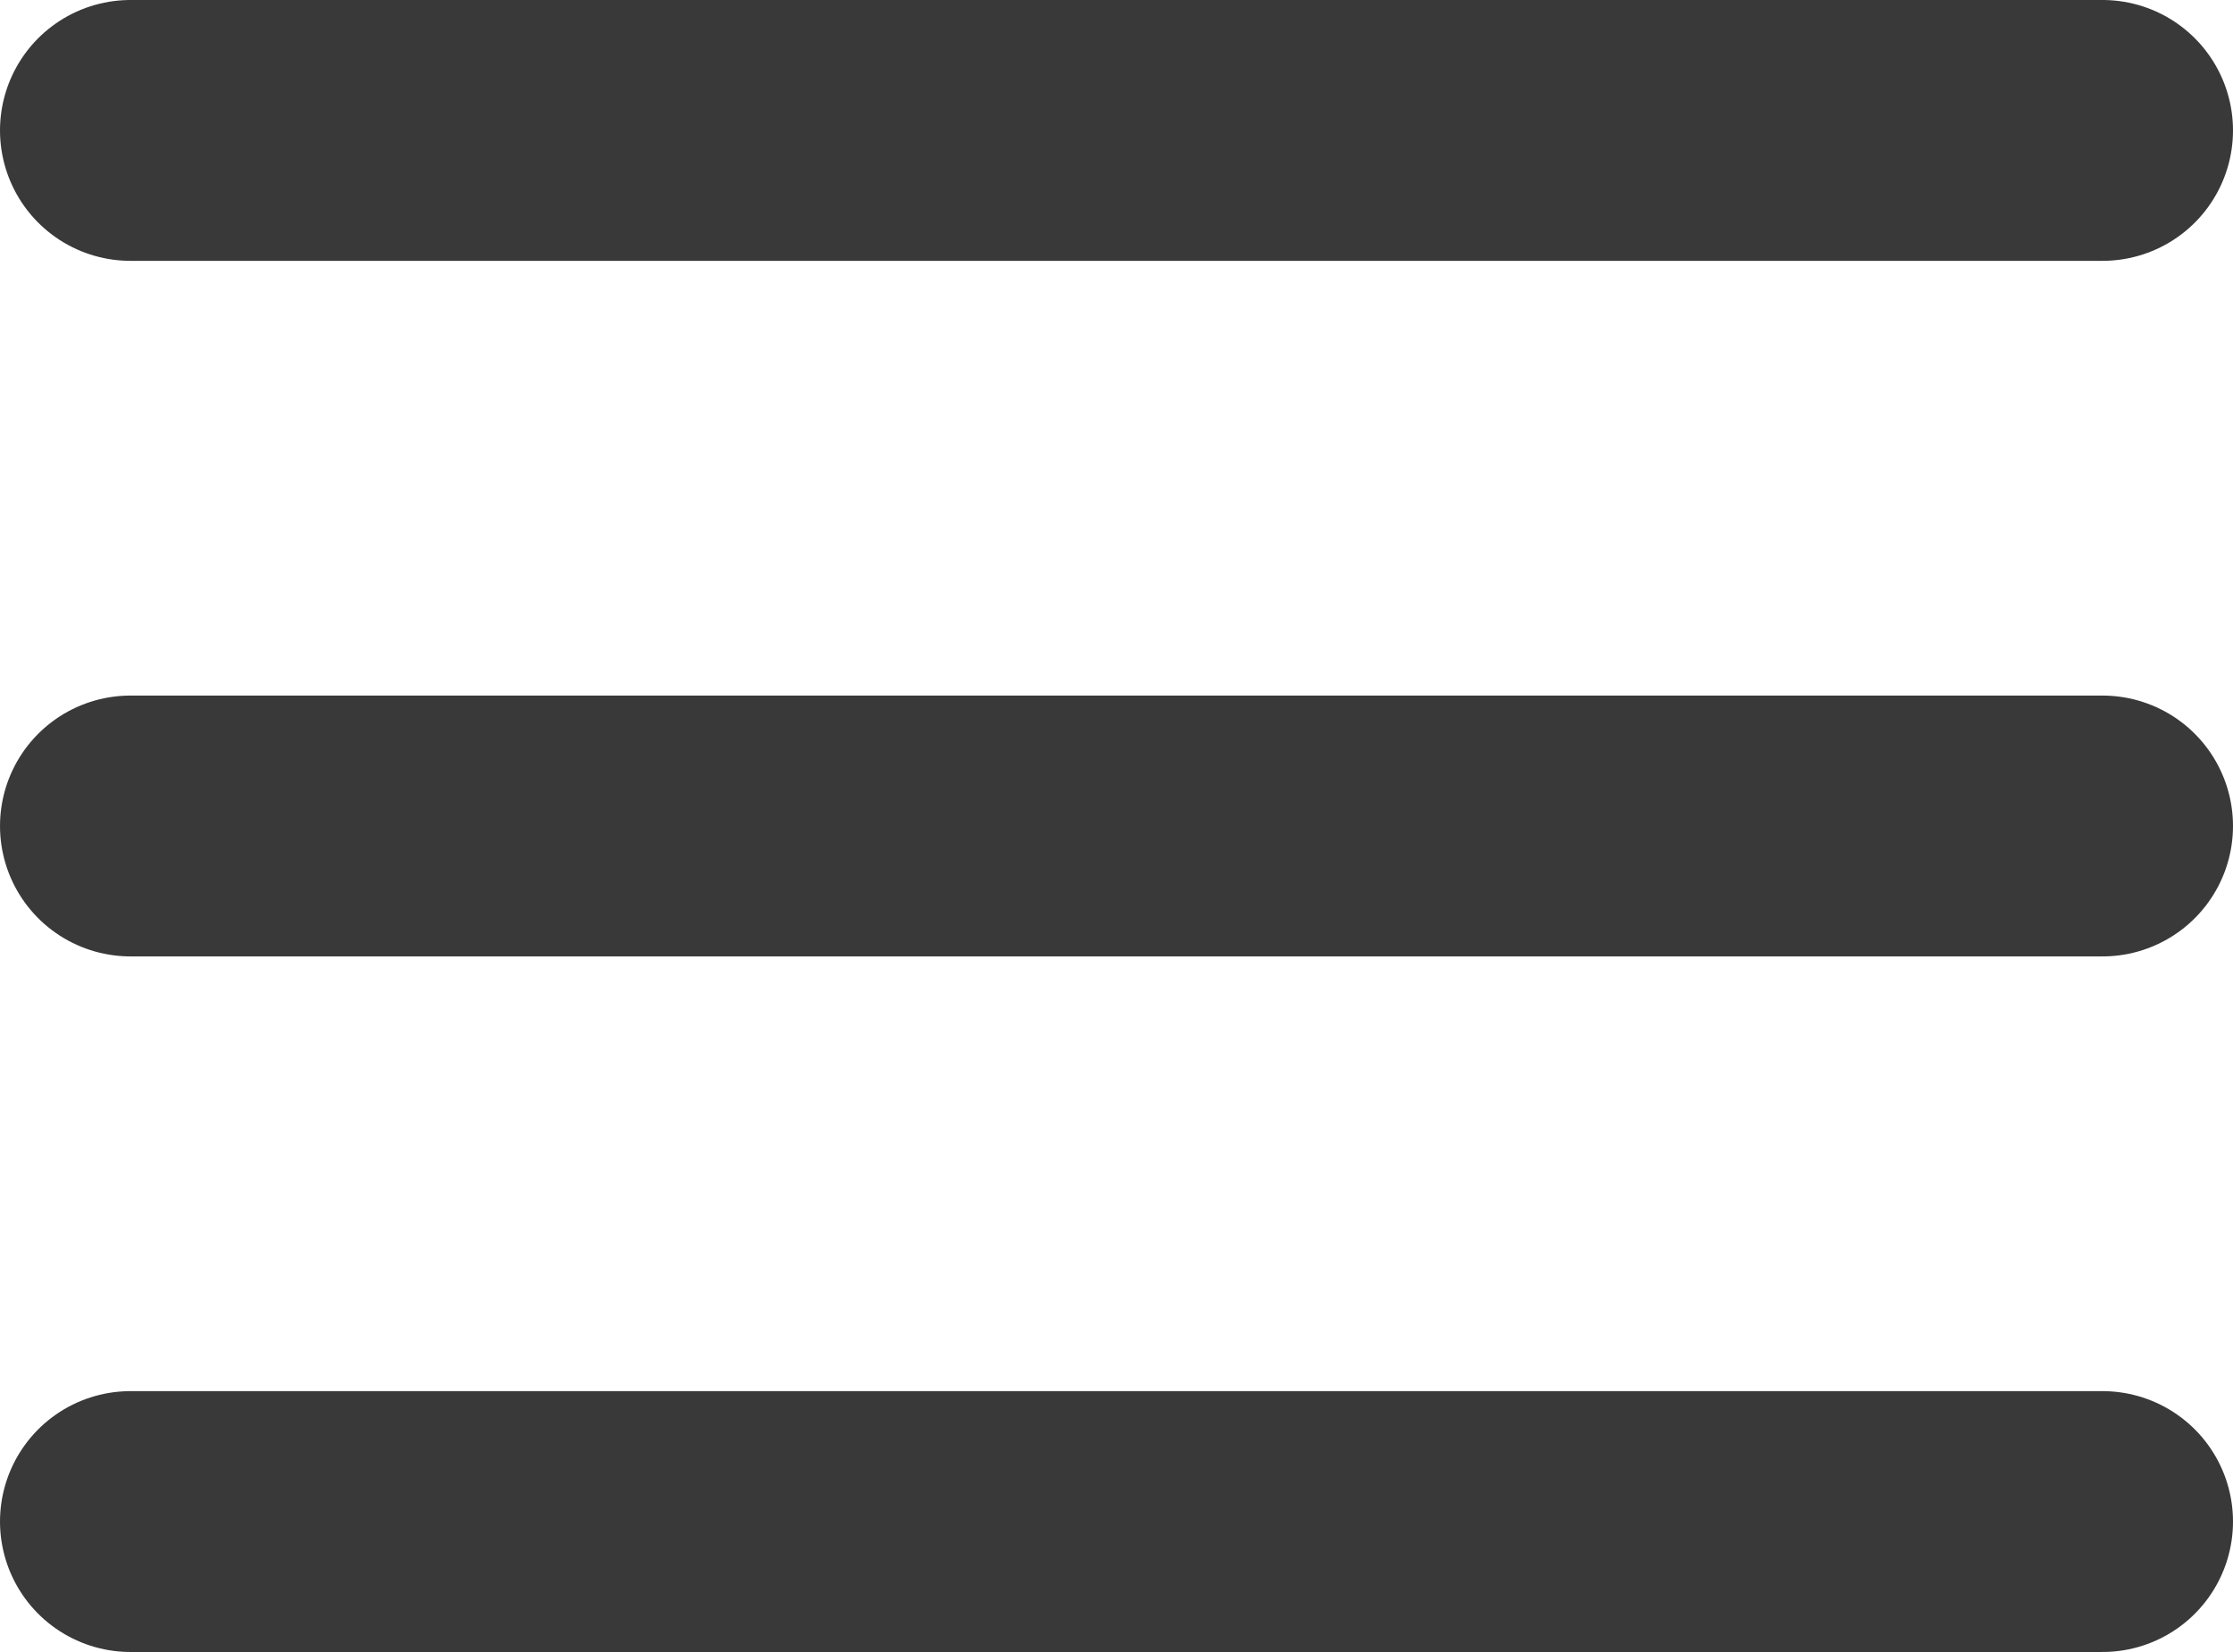 <svg xmlns="http://www.w3.org/2000/svg" width="25.676" height="19" viewBox="0 0 25.676 19">
  <g id="Group_172" data-name="Group 172" transform="translate(-304.162 -25)">
    <line id="Line_23" data-name="Line 23" x2="22.676" transform="translate(305.662 26.5)" fill="none" stroke="#393939" stroke-linecap="round" stroke-width="3"/>
    <line id="Line_24" data-name="Line 24" x2="22.676" transform="translate(305.662 34.5)" fill="none" stroke="#393939" stroke-linecap="round" stroke-width="3"/>
    <line id="Line_25" data-name="Line 25" x2="22.676" transform="translate(305.662 42.5)" fill="none" stroke="#393939" stroke-linecap="round" stroke-width="3"/>
  </g>
</svg>
